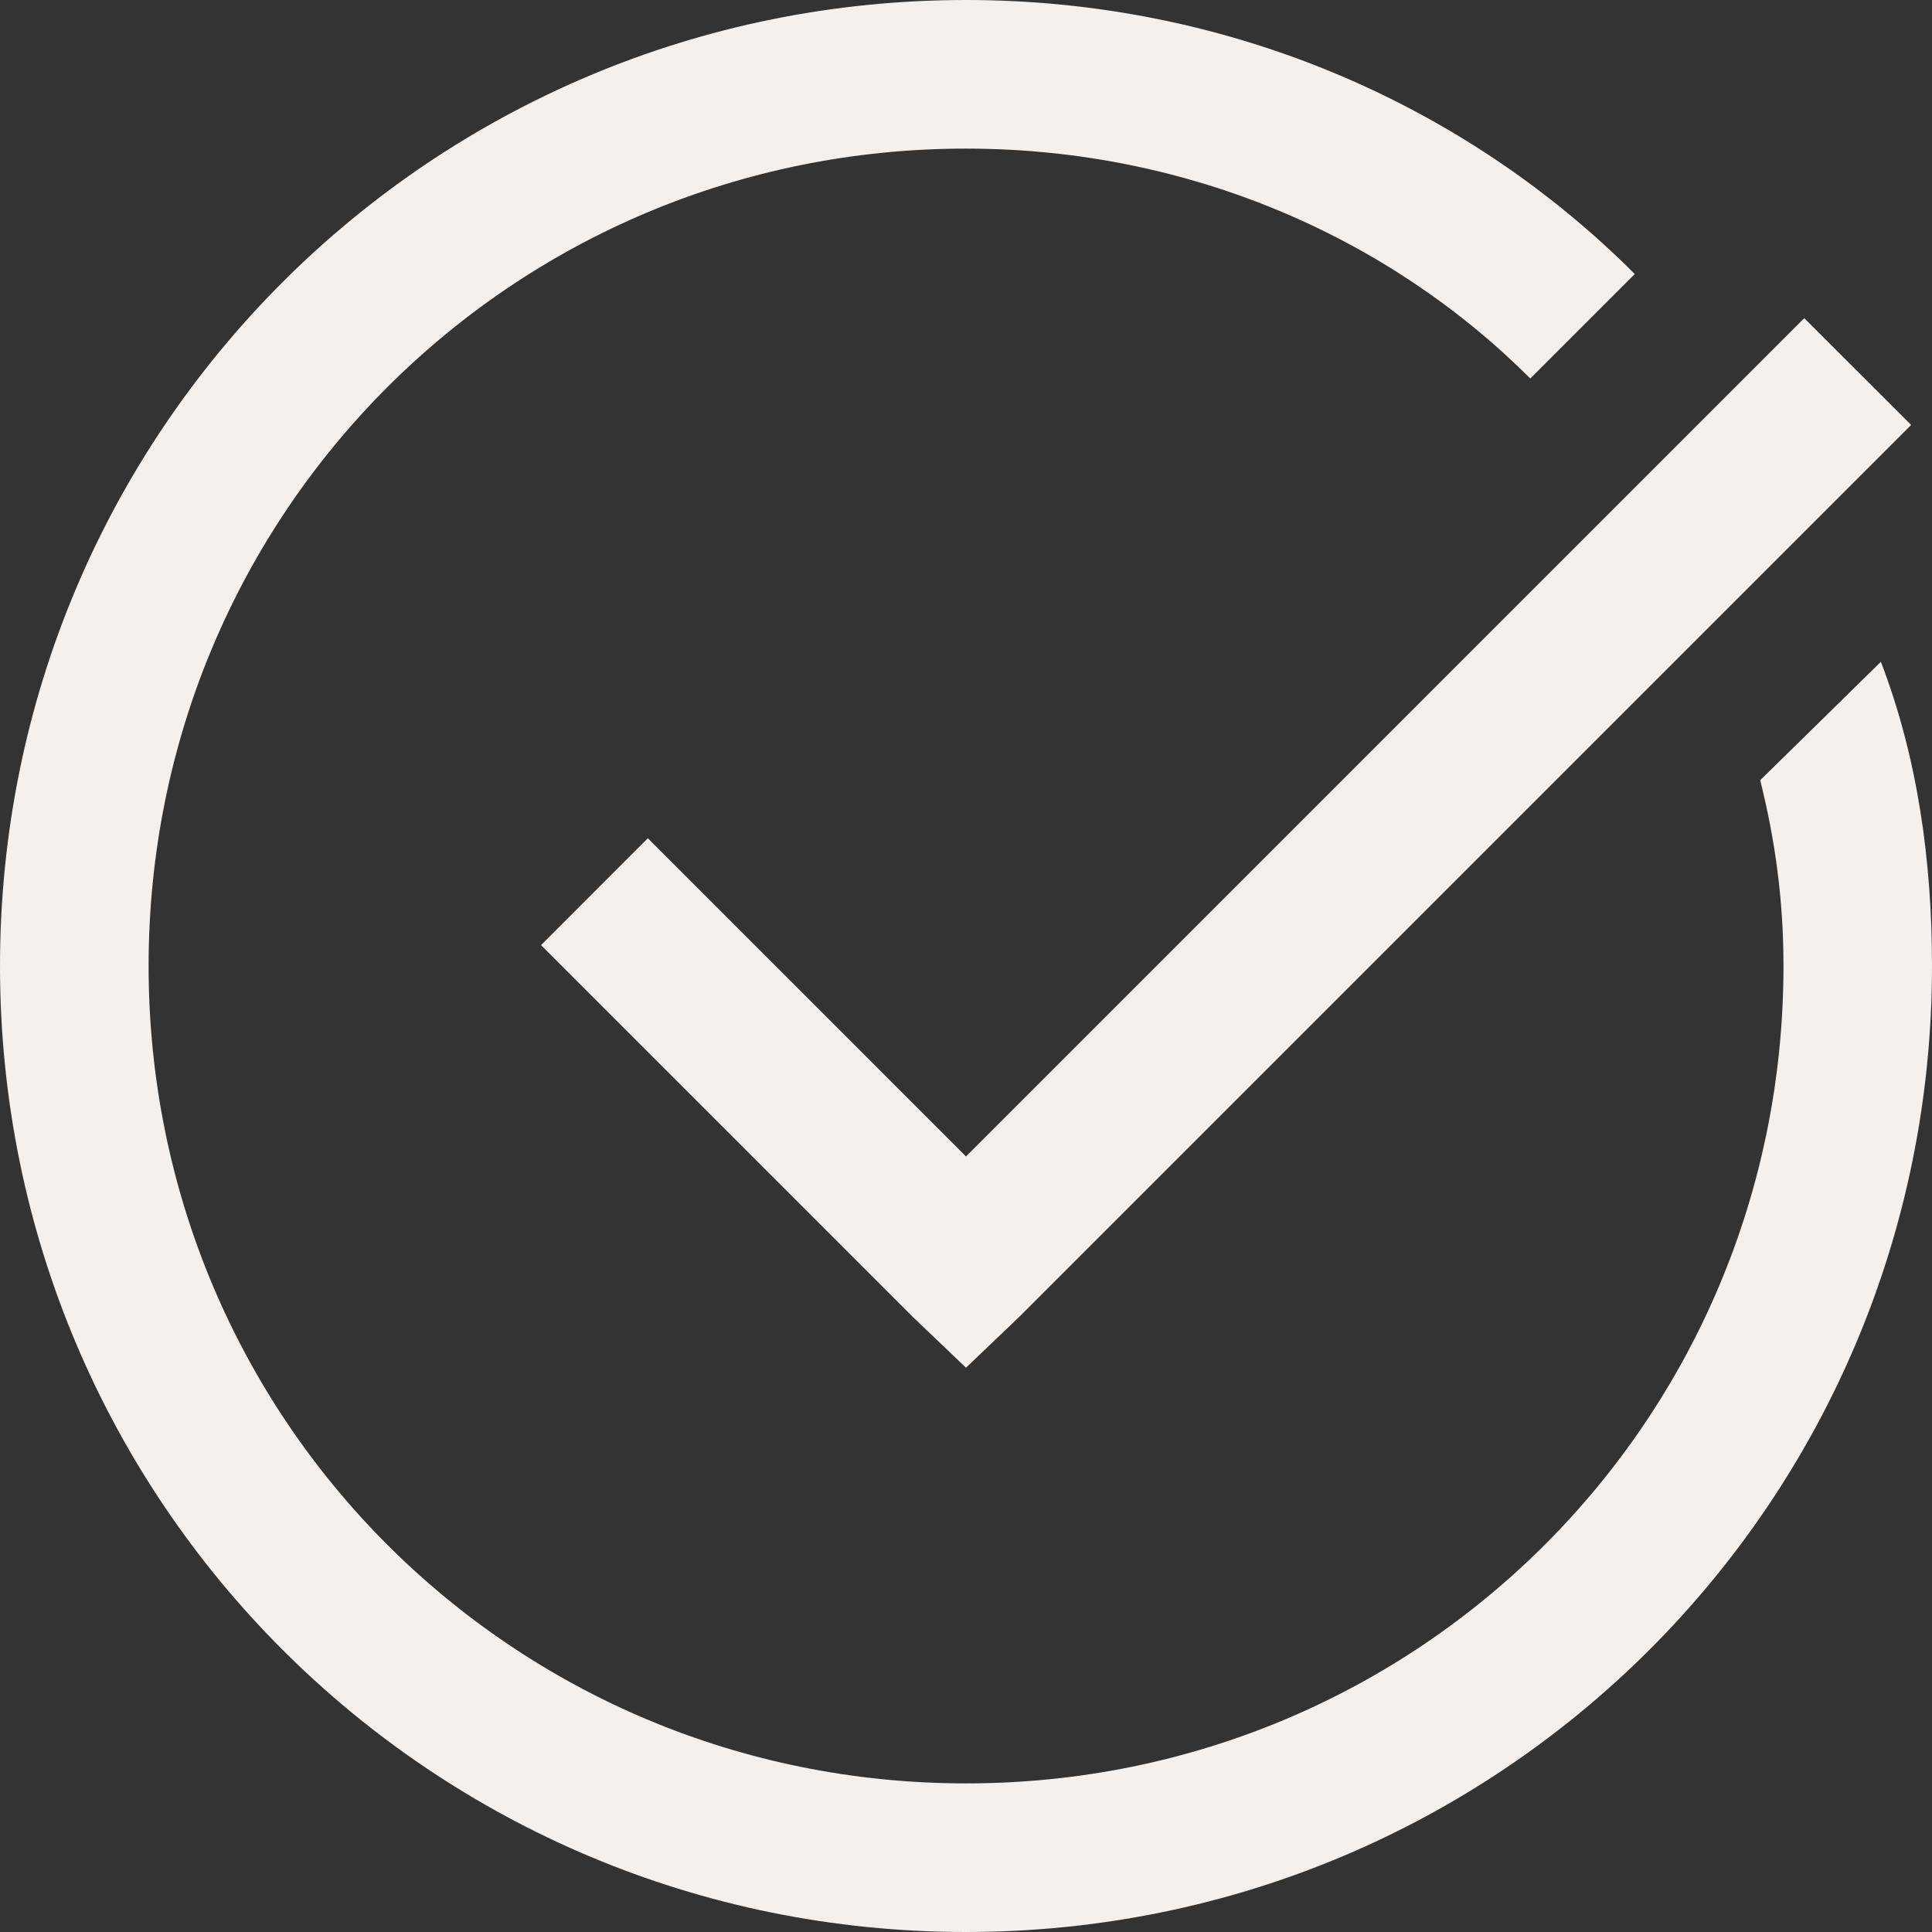 <svg xmlns="http://www.w3.org/2000/svg" fill="none" viewBox="0 0 24 24" height="24" width="24">
<rect x="0" y="0" width="24" height="24" fill="#333333" stroke="none"/>
<g clip-path="url(#clip0_2017_34205)">
<path fill="#F5F0EB" d="M12 0C5.354 0 0 5.354 0 12C0 18.646 5.354 24 12 24C18.646 24 24 18.646 24 12C24 10.71 23.826 9.422 23.365 8.221L21.866 9.692C22.05 10.431 22.155 11.171 22.155 12C22.155 17.633 17.634 22.154 12.001 22.154C6.368 22.154 1.846 17.633 1.846 12C1.846 6.367 6.367 1.846 12 1.846C14.769 1.846 17.257 2.949 19.01 4.702L20.308 3.404C18.185 1.279 15.231 0 12 0ZM22.413 3.952L12 14.366L8.048 10.413L6.721 11.741L11.336 16.356L12 16.99L12.664 16.356L23.741 5.279L22.413 3.952Z"></path>
</g>
<defs>
<clipPath id="clip0_2017_34205">
<rect fill="white" height="24" width="24"></rect>
</clipPath>
</defs>
</svg>
